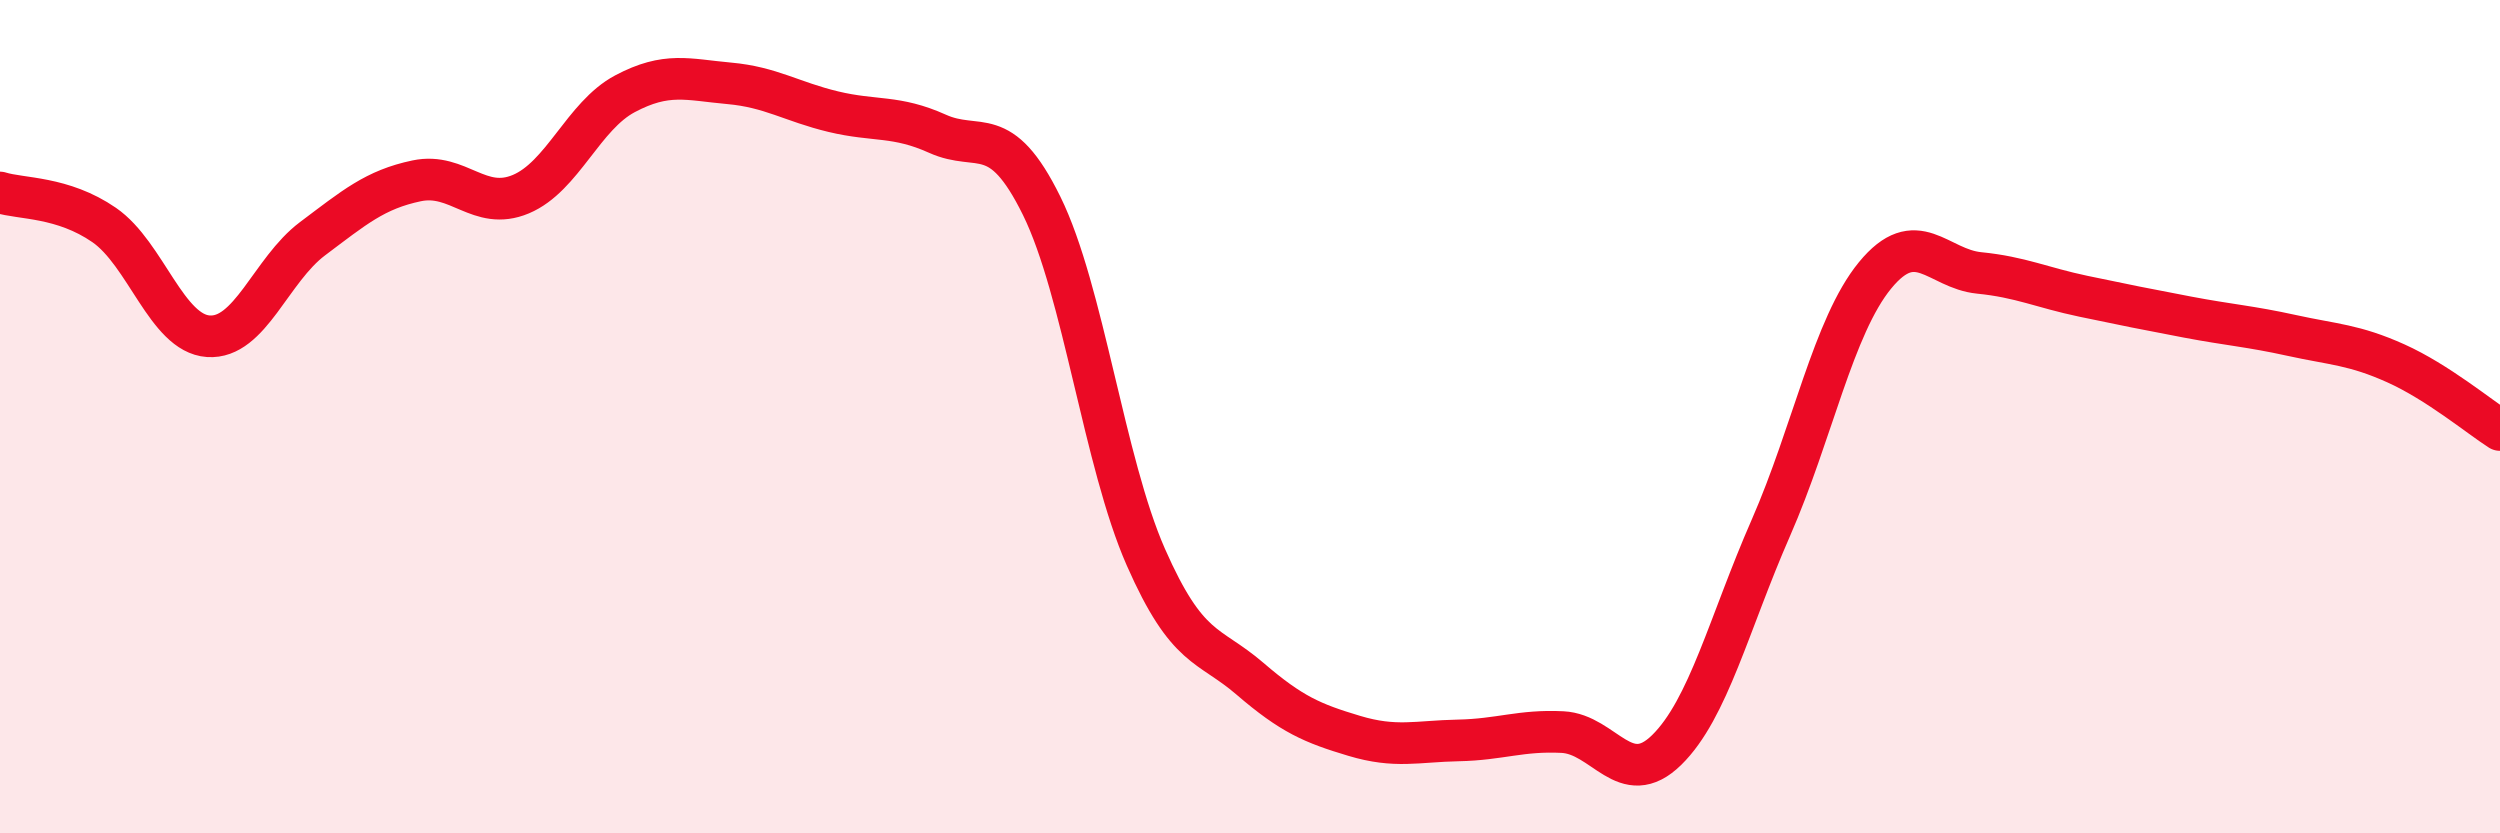 
    <svg width="60" height="20" viewBox="0 0 60 20" xmlns="http://www.w3.org/2000/svg">
      <path
        d="M 0,4.62 C 0.5,4.78 1.5,4.71 2.5,5.4 C 3.5,6.09 4,8 5,8.07 C 6,8.14 6.5,6.48 7.5,5.73 C 8.5,4.98 9,4.55 10,4.34 C 11,4.13 11.5,5.08 12.5,4.66 C 13.5,4.24 14,2.78 15,2.25 C 16,1.72 16.5,1.91 17.5,2 C 18.5,2.09 19,2.44 20,2.68 C 21,2.92 21.5,2.76 22.5,3.21 C 23.5,3.66 24,2.91 25,4.94 C 26,6.97 26.5,11.1 27.5,13.37 C 28.5,15.64 29,15.43 30,16.29 C 31,17.15 31.5,17.36 32.5,17.66 C 33.5,17.96 34,17.79 35,17.77 C 36,17.75 36.5,17.52 37.5,17.57 C 38.5,17.62 39,18.98 40,18 C 41,17.02 41.5,14.95 42.5,12.67 C 43.5,10.39 44,7.83 45,6.61 C 46,5.39 46.5,6.45 47.5,6.55 C 48.5,6.65 49,6.9 50,7.11 C 51,7.32 51.5,7.42 52.5,7.61 C 53.5,7.8 54,7.83 55,8.05 C 56,8.27 56.5,8.27 57.5,8.72 C 58.5,9.17 59.5,10 60,10.32L60 20L0 20Z"
        fill="#EB0A25"
        opacity="0.1"
        stroke-linecap="round"
        stroke-linejoin="round"
      />
      <path
        d="M 0,4.62 C 0.5,4.78 1.5,4.71 2.5,5.4 C 3.5,6.09 4,8 5,8.07 C 6,8.14 6.5,6.48 7.5,5.73 C 8.5,4.98 9,4.55 10,4.34 C 11,4.13 11.5,5.08 12.5,4.66 C 13.5,4.24 14,2.78 15,2.25 C 16,1.72 16.5,1.91 17.5,2 C 18.5,2.09 19,2.44 20,2.68 C 21,2.92 21.5,2.76 22.5,3.21 C 23.5,3.66 24,2.91 25,4.94 C 26,6.97 26.5,11.1 27.5,13.37 C 28.5,15.64 29,15.43 30,16.29 C 31,17.15 31.5,17.36 32.5,17.66 C 33.5,17.96 34,17.79 35,17.77 C 36,17.75 36.5,17.52 37.5,17.57 C 38.5,17.62 39,18.98 40,18 C 41,17.02 41.5,14.95 42.5,12.67 C 43.5,10.39 44,7.83 45,6.61 C 46,5.39 46.5,6.45 47.5,6.55 C 48.5,6.65 49,6.9 50,7.11 C 51,7.32 51.5,7.42 52.5,7.61 C 53.5,7.8 54,7.83 55,8.05 C 56,8.27 56.5,8.27 57.5,8.72 C 58.5,9.17 59.5,10 60,10.32"
        stroke="#EB0A25"
        stroke-width="1"
        fill="none"
        stroke-linecap="round"
        stroke-linejoin="round"
      />
    </svg>
  